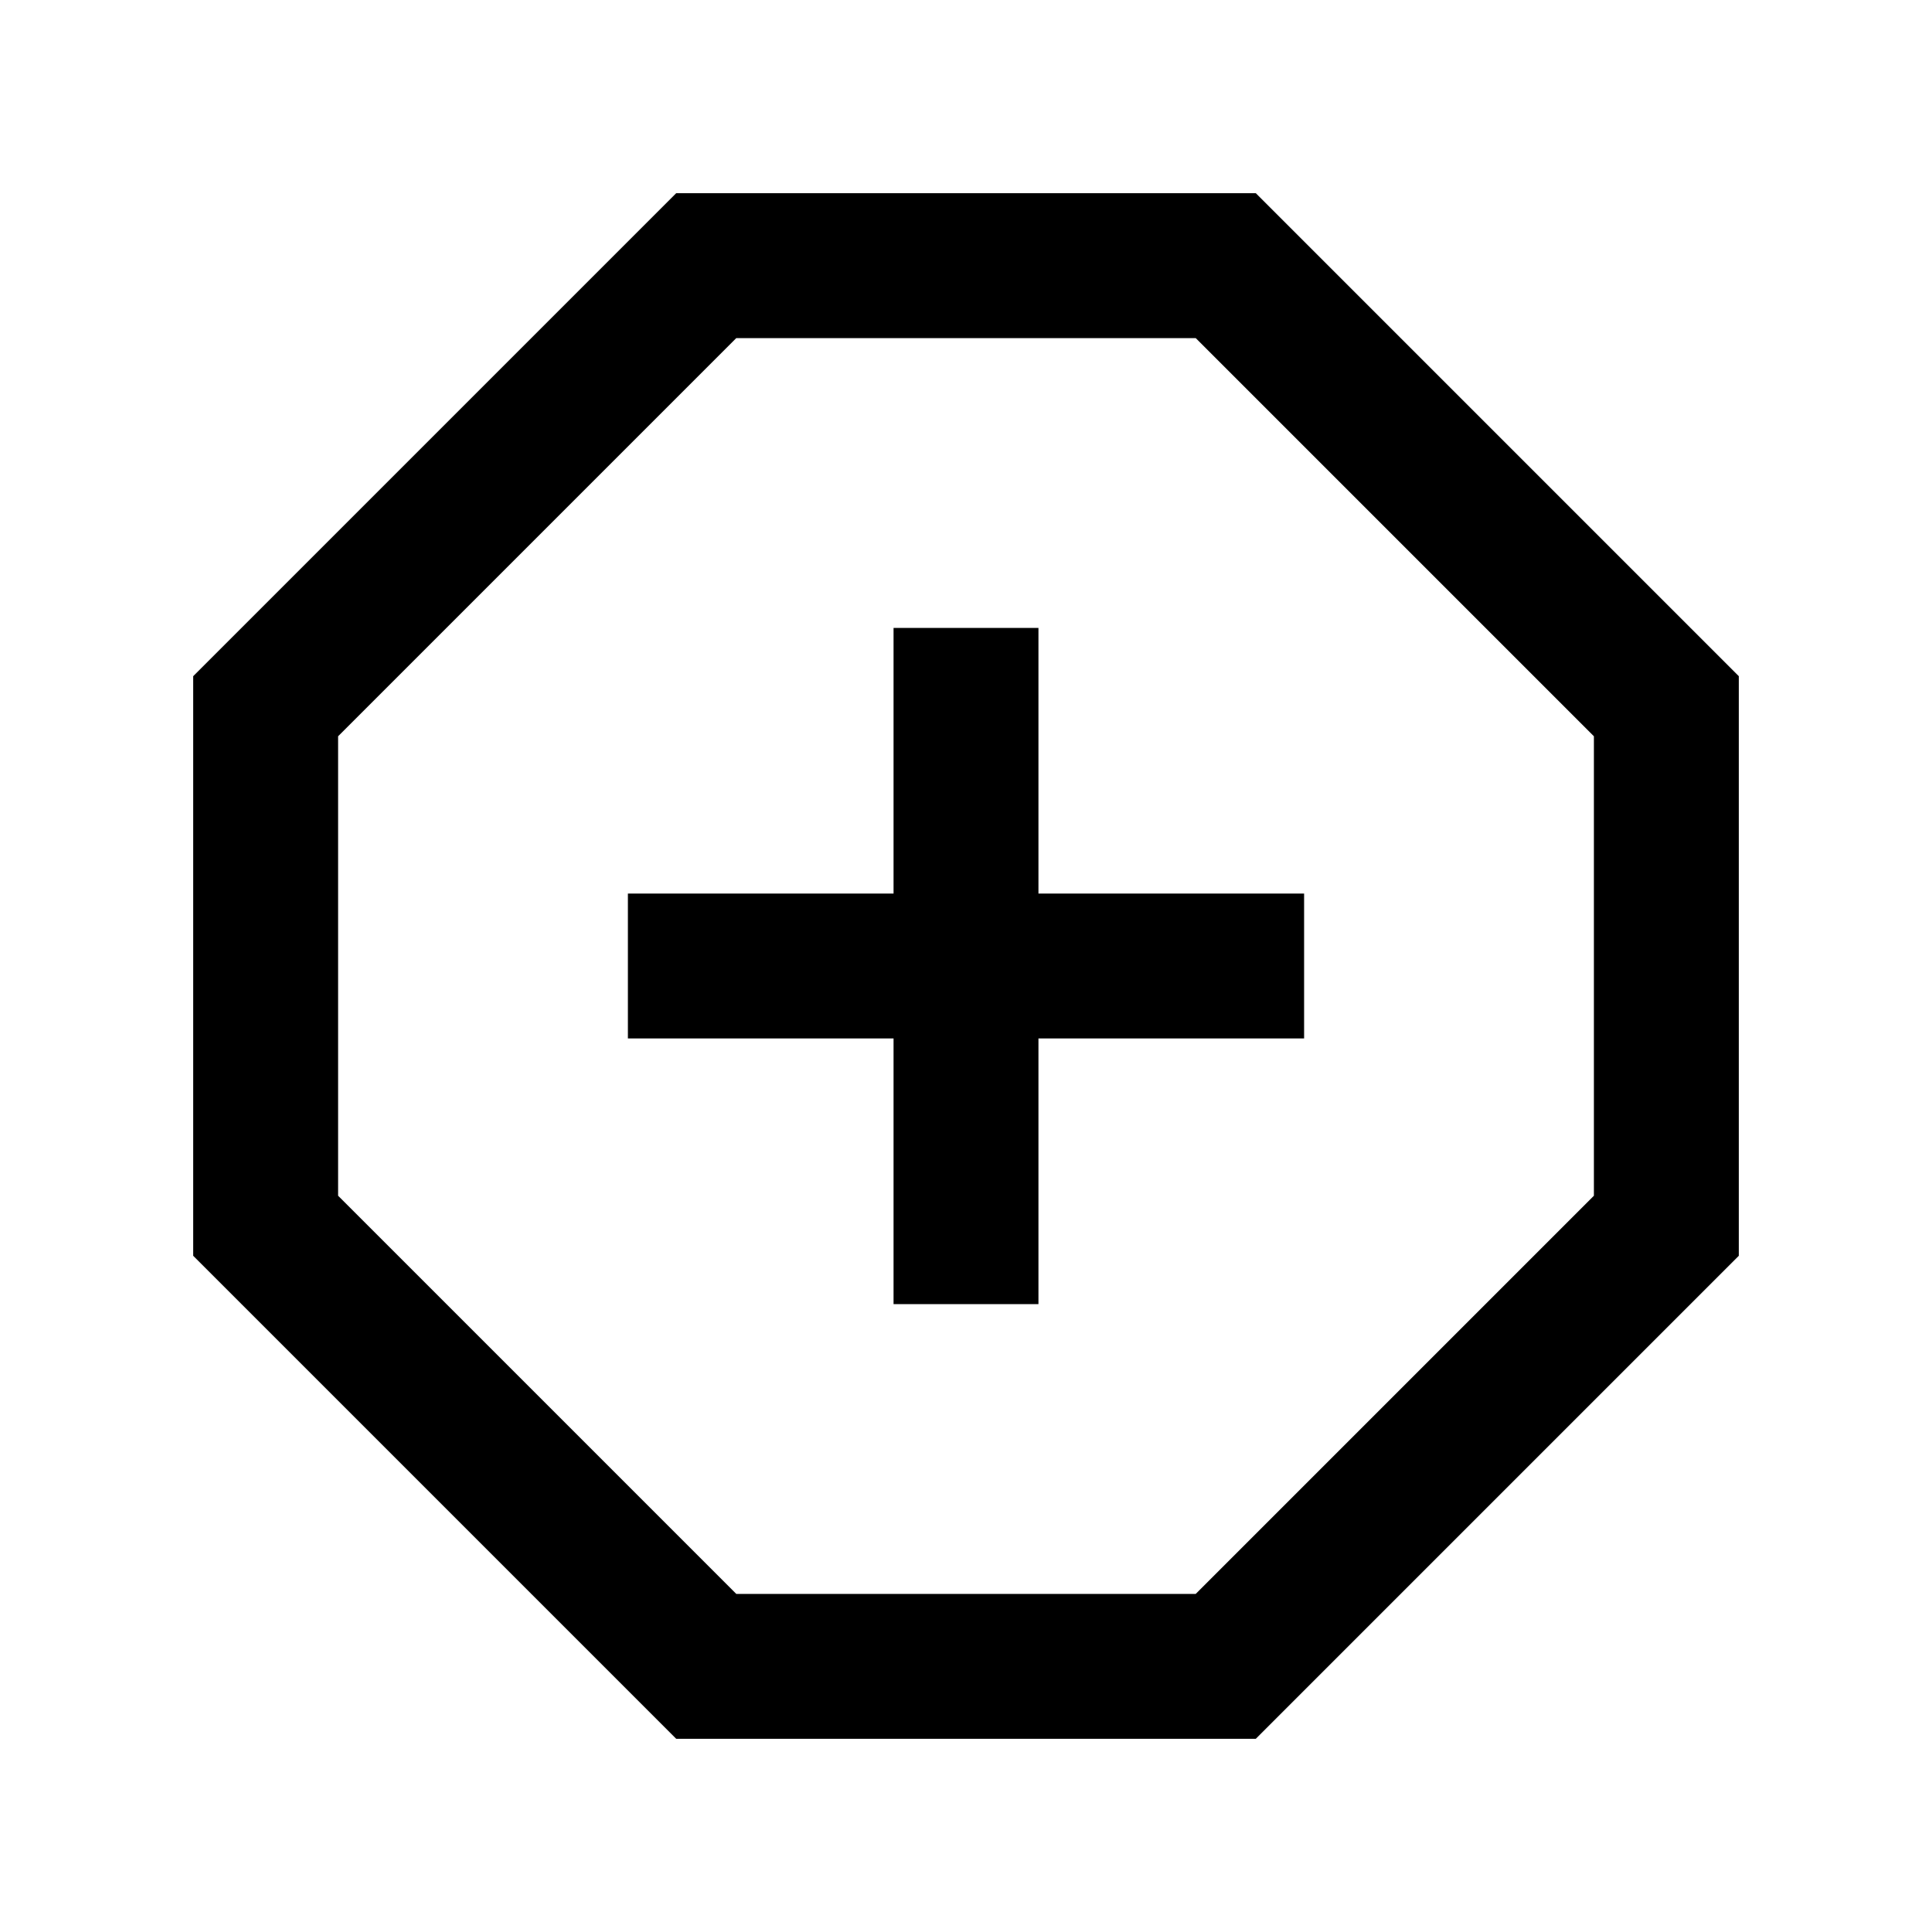 <svg xmlns="http://www.w3.org/2000/svg" viewBox="0 0 640 640"><!--! Font Awesome Pro 7.1.0 by @fontawesome - https://fontawesome.com License - https://fontawesome.com/license (Commercial License) Copyright 2025 Fonticons, Inc. --><path fill="currentColor" d="M112 396.1L112 243.9L243.9 112L396.1 112L528 243.9L528 396.1L396.1 528L243.9 528L112 396.1zM224 64L64 224L64 416L224 576L416 576L576 416L576 224L416 64L224 64zM296 432L344 432L344 344L432 344L432 296L344 296L344 208L296 208L296 296L208 296L208 344L296 344L296 432z"/></svg>